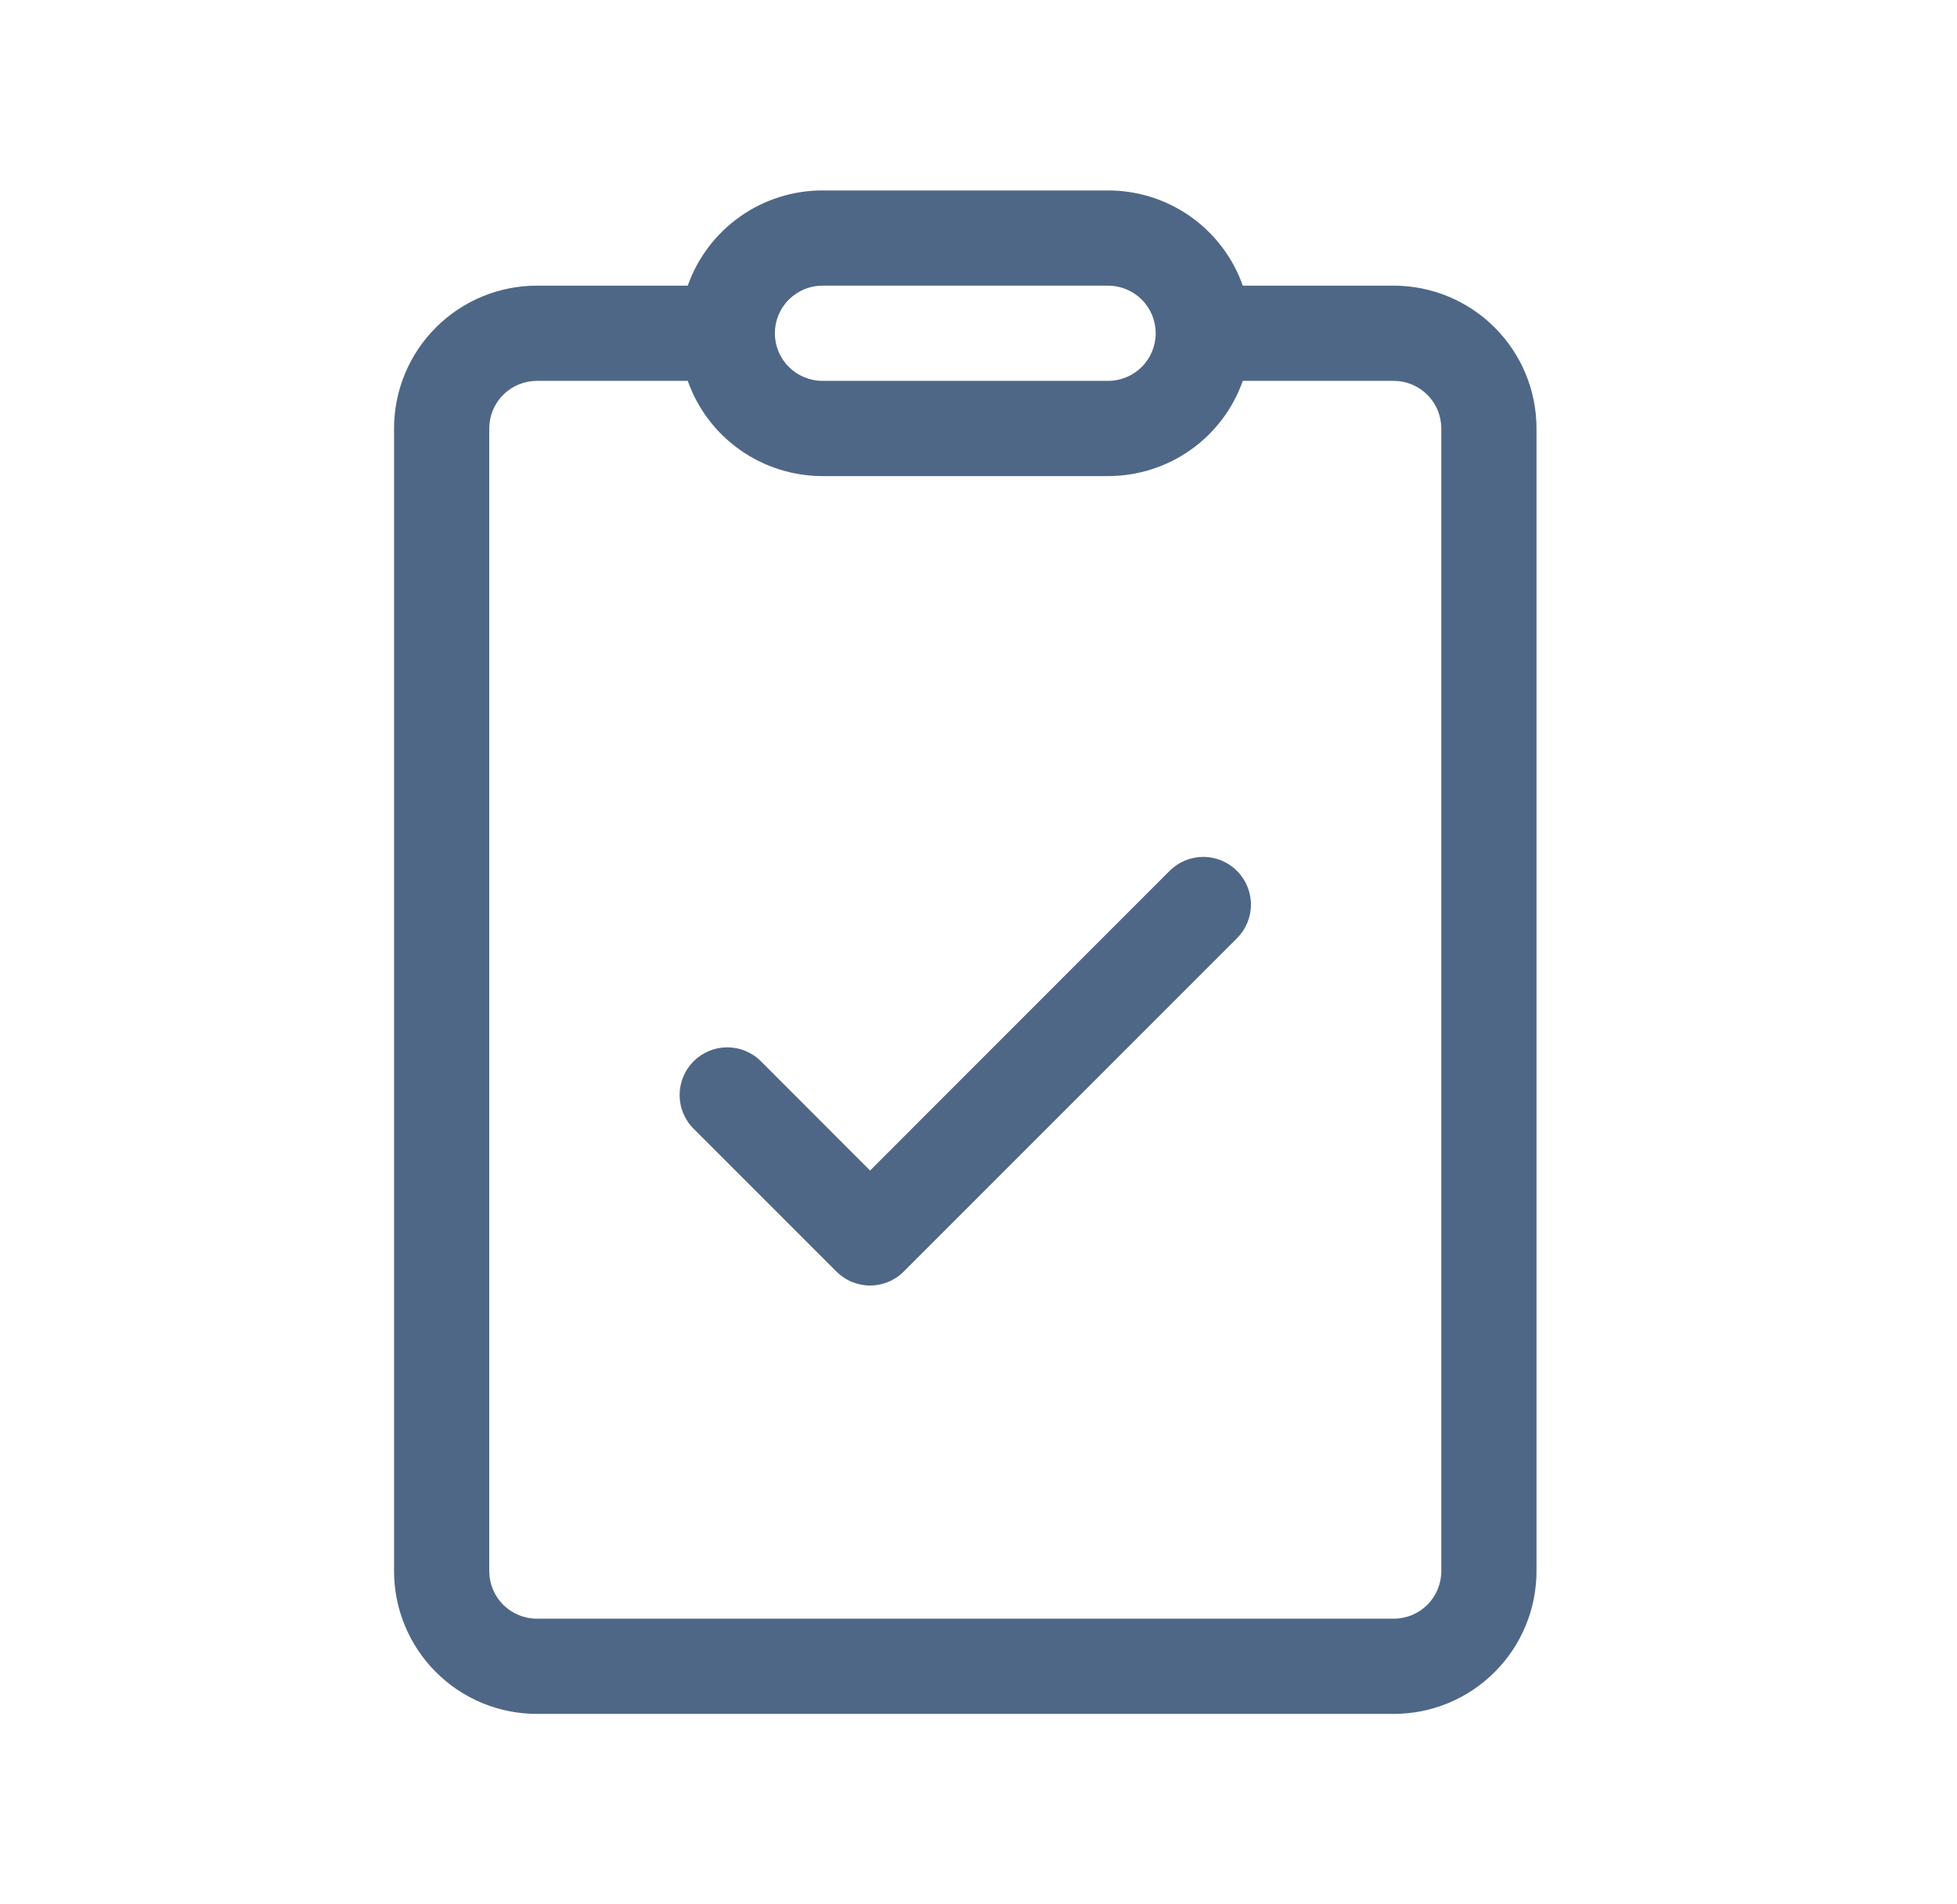 <?xml version="1.0" encoding="UTF-8"?> <svg xmlns="http://www.w3.org/2000/svg" width="37" height="36" viewBox="0 0 37 36" fill="none"><path d="M23.387 17.737C23.556 17.568 23.651 17.339 23.651 17.1C23.651 16.861 23.556 16.632 23.387 16.463C23.218 16.294 22.989 16.199 22.75 16.199C22.511 16.199 22.282 16.294 22.113 16.463L16.45 22.128L14.387 20.063C14.304 19.979 14.204 19.913 14.095 19.868C13.986 19.822 13.868 19.799 13.75 19.799C13.632 19.799 13.515 19.822 13.405 19.868C13.296 19.913 13.197 19.979 13.113 20.063C13.029 20.147 12.963 20.246 12.918 20.355C12.872 20.465 12.849 20.582 12.849 20.7C12.849 20.818 12.872 20.936 12.918 21.045C12.963 21.154 13.029 21.254 13.113 21.337L15.813 24.037C15.897 24.121 15.996 24.188 16.105 24.233C16.215 24.278 16.332 24.302 16.45 24.302C16.569 24.302 16.686 24.278 16.795 24.233C16.904 24.188 17.004 24.121 17.087 24.037L23.387 17.737ZM15.55 3.6C14.992 3.6 14.447 3.773 13.991 4.095C13.534 4.418 13.189 4.873 13.003 5.4H10.15C9.434 5.4 8.747 5.685 8.241 6.191C7.735 6.697 7.45 7.384 7.45 8.1V29.7C7.45 30.416 7.735 31.103 8.241 31.609C8.747 32.116 9.434 32.4 10.15 32.4H26.35C27.066 32.4 27.753 32.116 28.259 31.609C28.766 31.103 29.05 30.416 29.05 29.7V8.1C29.05 7.384 28.766 6.697 28.259 6.191C27.753 5.685 27.066 5.4 26.35 5.4H23.497C23.311 4.873 22.966 4.418 22.51 4.095C22.054 3.773 21.509 3.6 20.95 3.6H15.55ZM14.65 6.3C14.65 6.061 14.745 5.832 14.914 5.664C15.083 5.495 15.312 5.4 15.55 5.4H20.95C21.189 5.4 21.418 5.495 21.587 5.664C21.755 5.832 21.85 6.061 21.85 6.3C21.85 6.539 21.755 6.768 21.587 6.936C21.418 7.105 21.189 7.2 20.95 7.2H15.55C15.312 7.2 15.083 7.105 14.914 6.936C14.745 6.768 14.65 6.539 14.65 6.3ZM10.15 7.2H13.003C13.189 7.727 13.534 8.183 13.991 8.505C14.447 8.827 14.992 9 15.55 9H20.95C21.509 9 22.054 8.827 22.51 8.505C22.966 8.183 23.311 7.727 23.497 7.2H26.35C26.589 7.2 26.818 7.295 26.987 7.464C27.155 7.632 27.25 7.861 27.25 8.1V29.7C27.25 29.939 27.155 30.168 26.987 30.337C26.818 30.505 26.589 30.6 26.35 30.6H10.15C9.912 30.6 9.683 30.505 9.514 30.337C9.345 30.168 9.25 29.939 9.25 29.7V8.1C9.25 7.861 9.345 7.632 9.514 7.464C9.683 7.295 9.912 7.2 10.15 7.2Z" fill="#4F6786"></path></svg> 